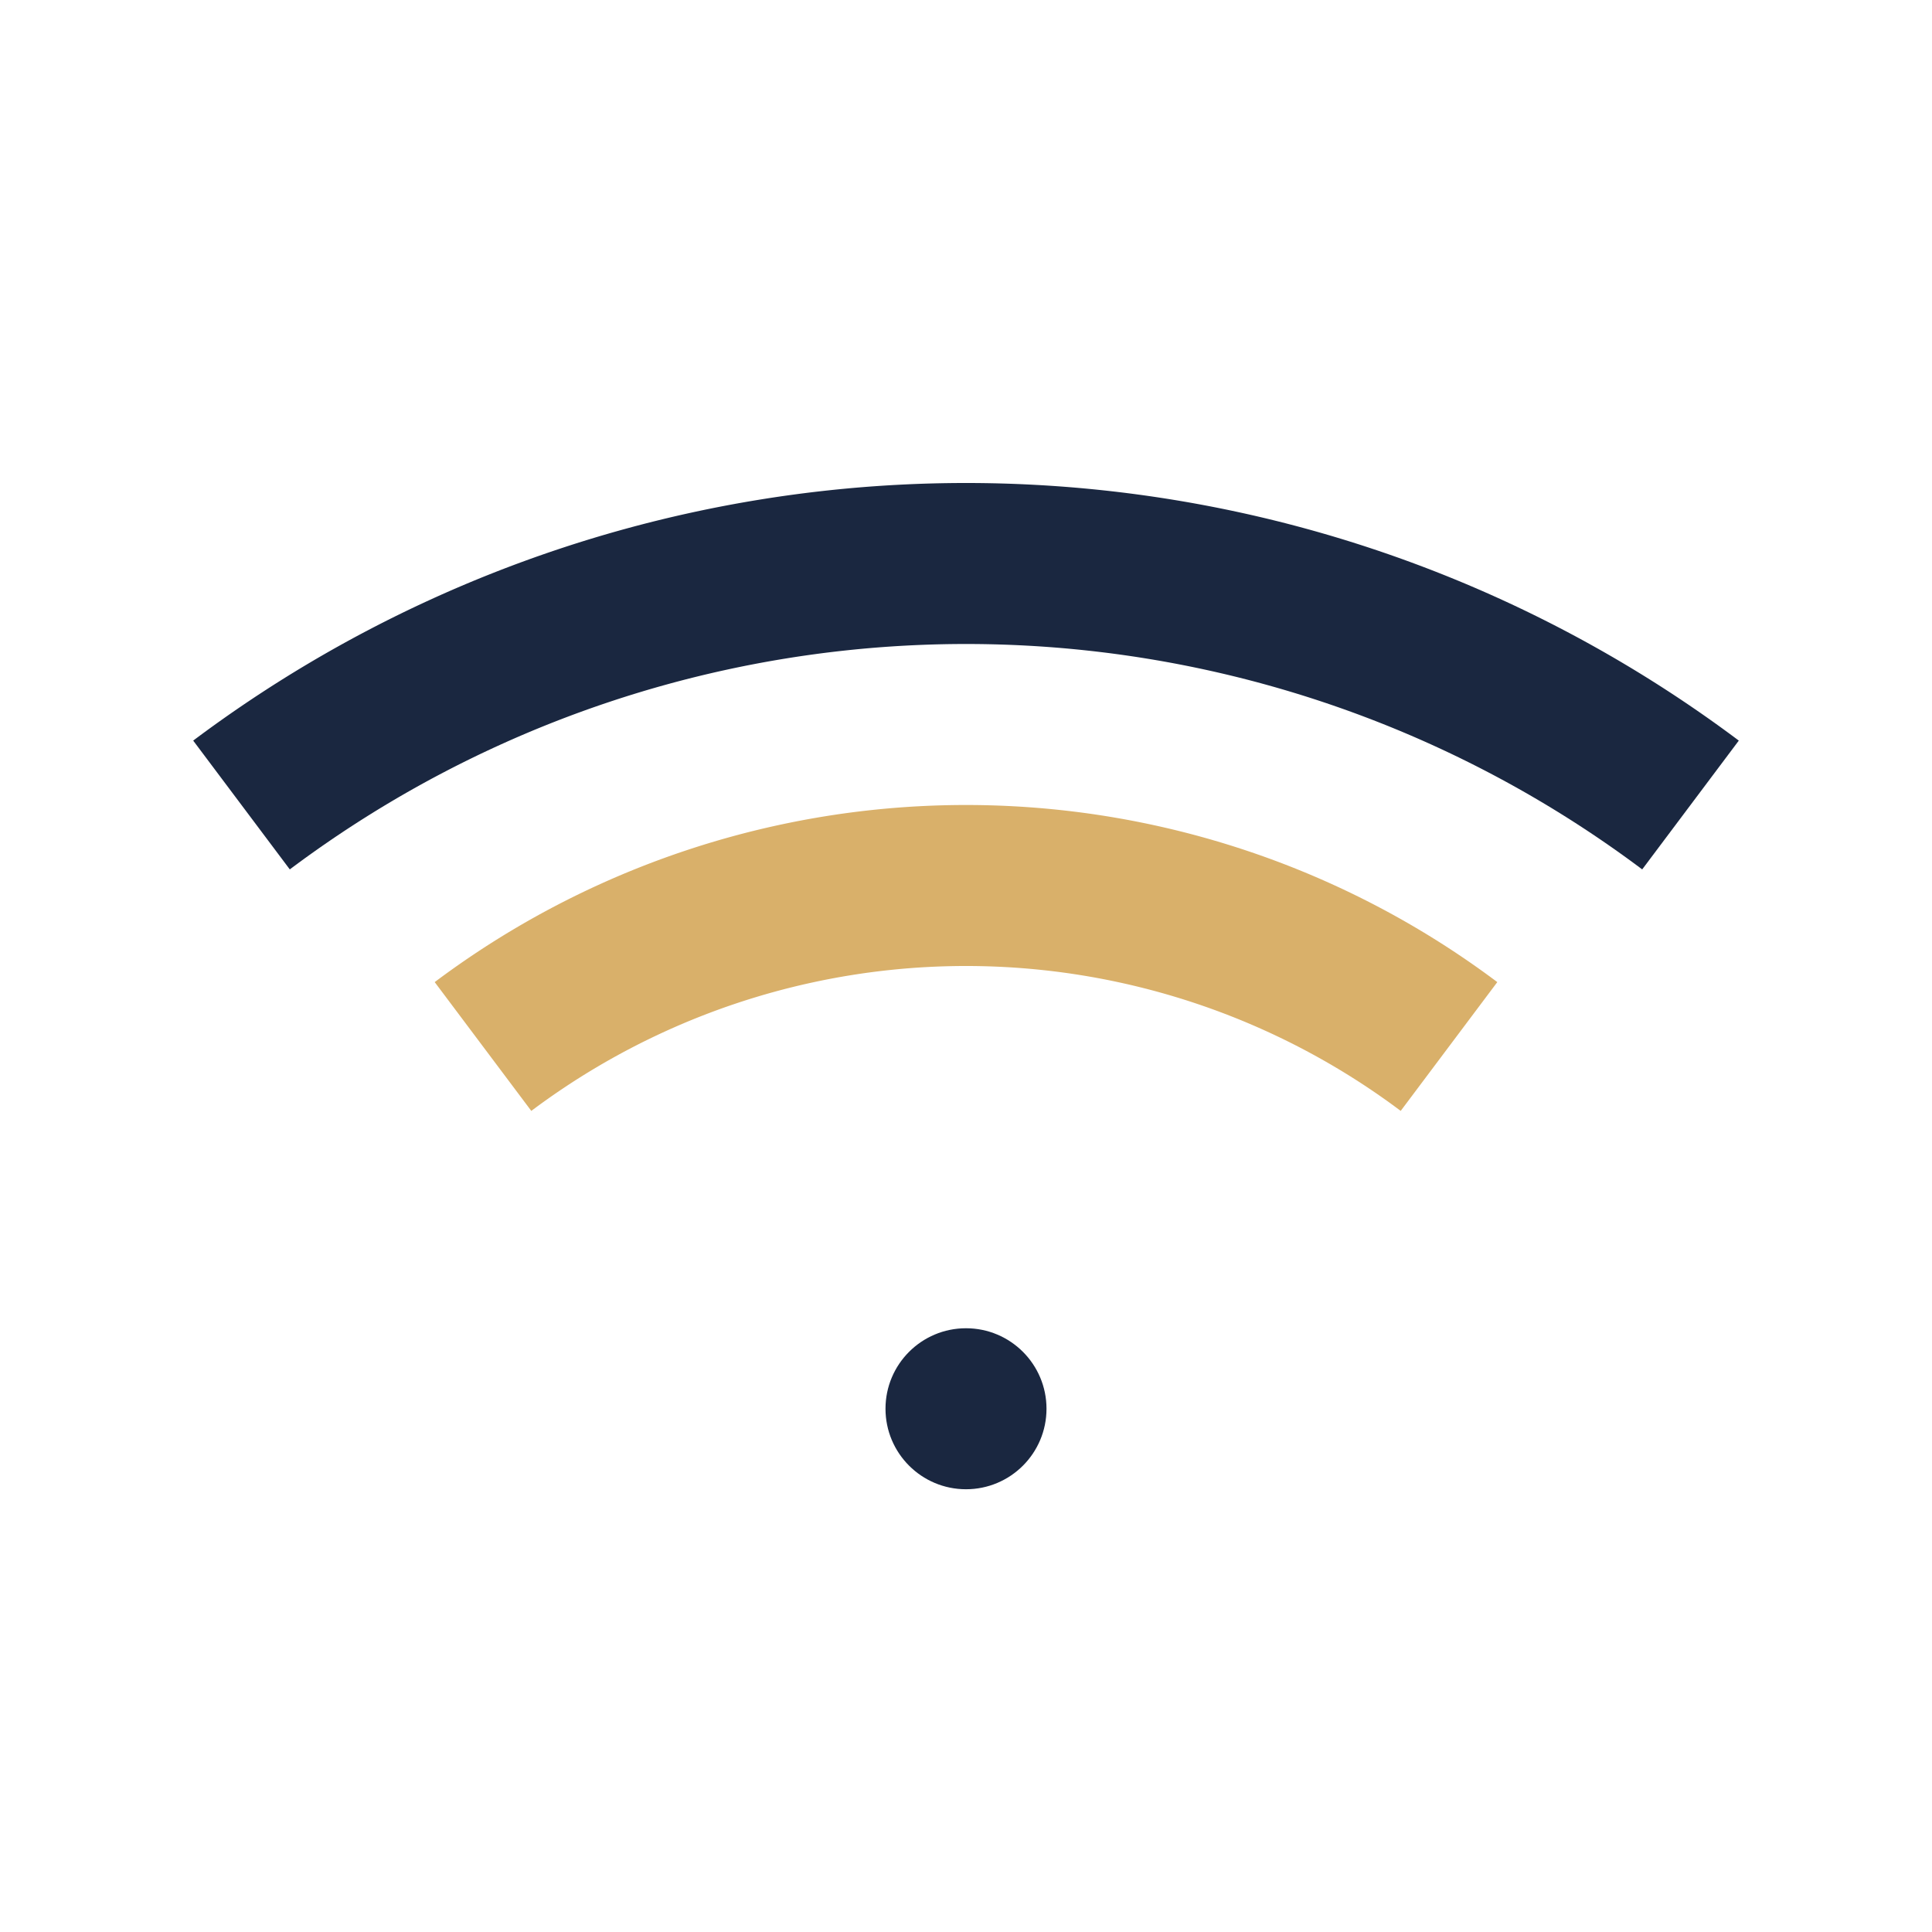 <?xml version="1.0" encoding="UTF-8"?>
<svg xmlns="http://www.w3.org/2000/svg" width="24" height="24" viewBox="0 0 24 24"><path d="M3 10a15 15 0 0118 0" stroke="#1A2740" stroke-width="2" fill="none"/><path d="M6 13a10 10 0 0112 0" stroke="#D9B06A" stroke-width="2" fill="none"/><circle cx="12" cy="17.5" r="1" fill="#1A2740"/></svg>
